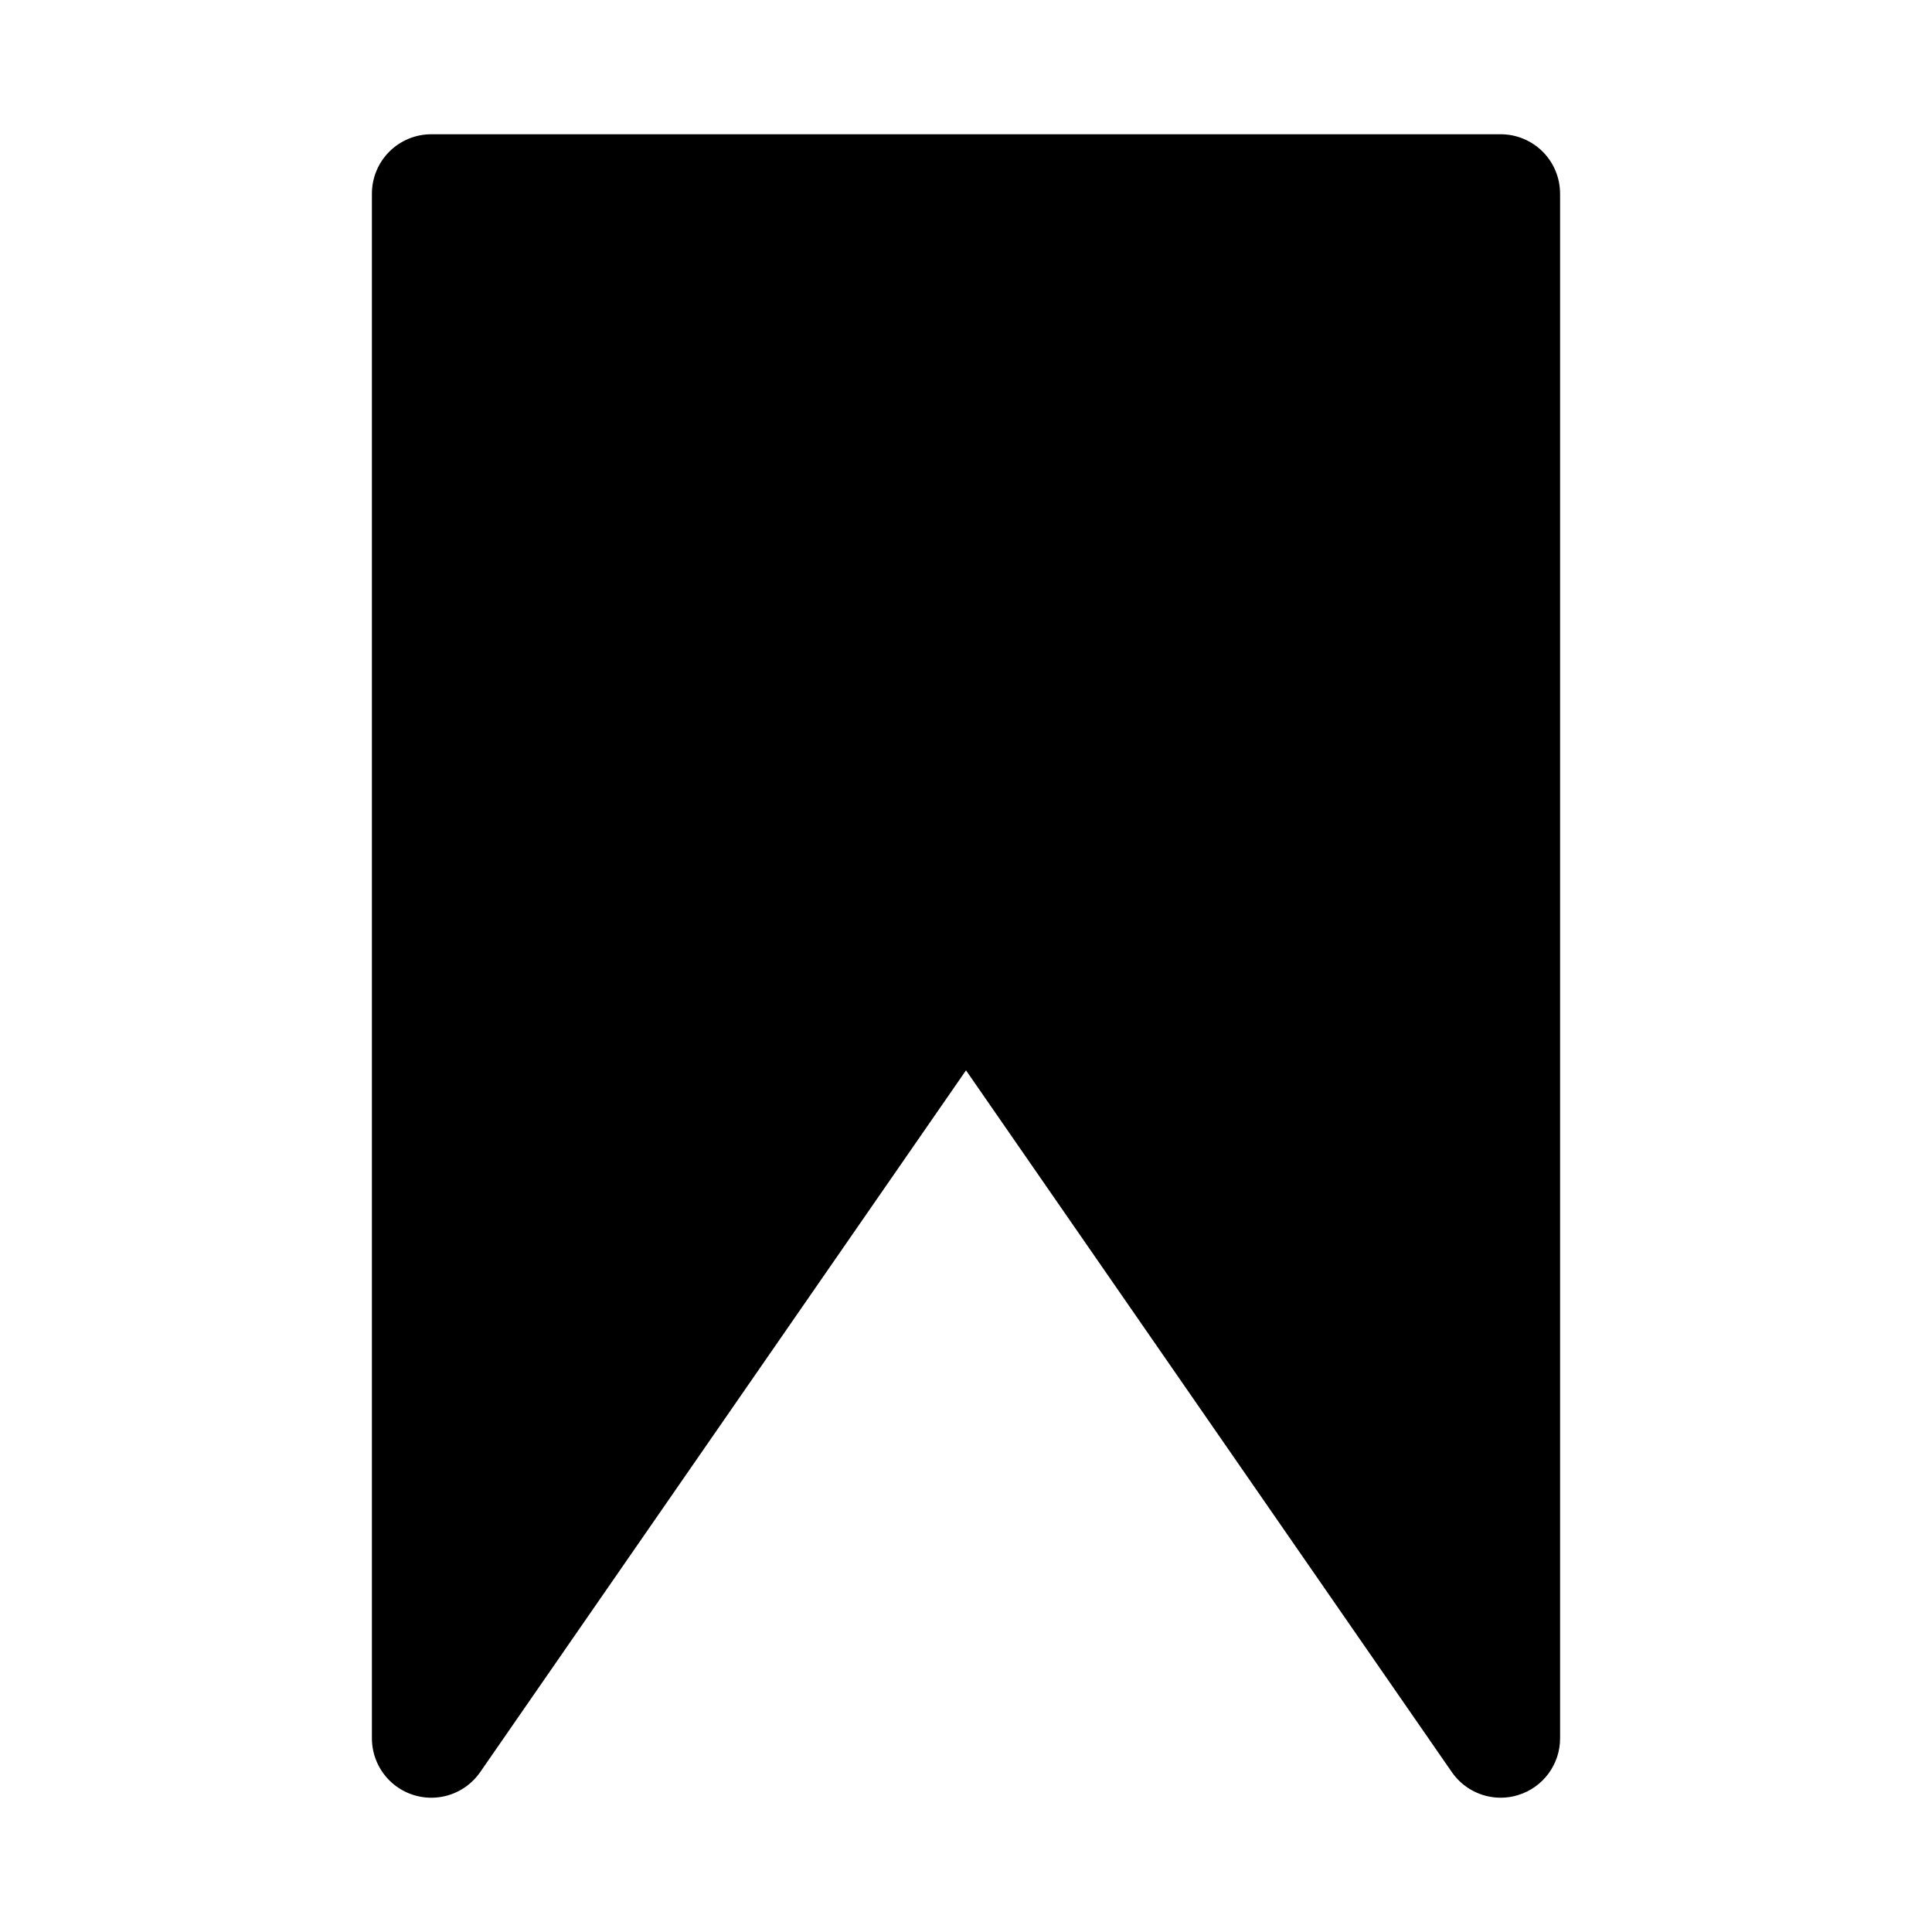 <?xml version="1.0" encoding="UTF-8"?>
<!-- Uploaded to: ICON Repo, www.svgrepo.com, Generator: ICON Repo Mixer Tools -->
<svg fill="#000000" width="800px" height="800px" version="1.1" viewBox="144 144 512 512" xmlns="http://www.w3.org/2000/svg">
 <path d="m557.44 195.32v409.35c0.004 3.356-1.07 6.621-3.059 9.324-1.988 2.703-4.789 4.699-7.992 5.695-1.52 0.484-3.102 0.727-4.691 0.723-5.168 0-10.004-2.535-12.945-6.781l-128.75-185.98-128.75 185.98c-2.566 3.707-6.594 6.133-11.062 6.672-4.473 0.539-8.961-0.863-12.332-3.852-3.371-2.988-5.297-7.277-5.297-11.781v-409.35c0-4.176 1.656-8.18 4.609-11.133 2.953-2.949 6.957-4.609 11.133-4.609h283.39c4.176 0 8.18 1.66 11.133 4.609 2.953 2.953 4.609 6.957 4.609 11.133z"/>
</svg>